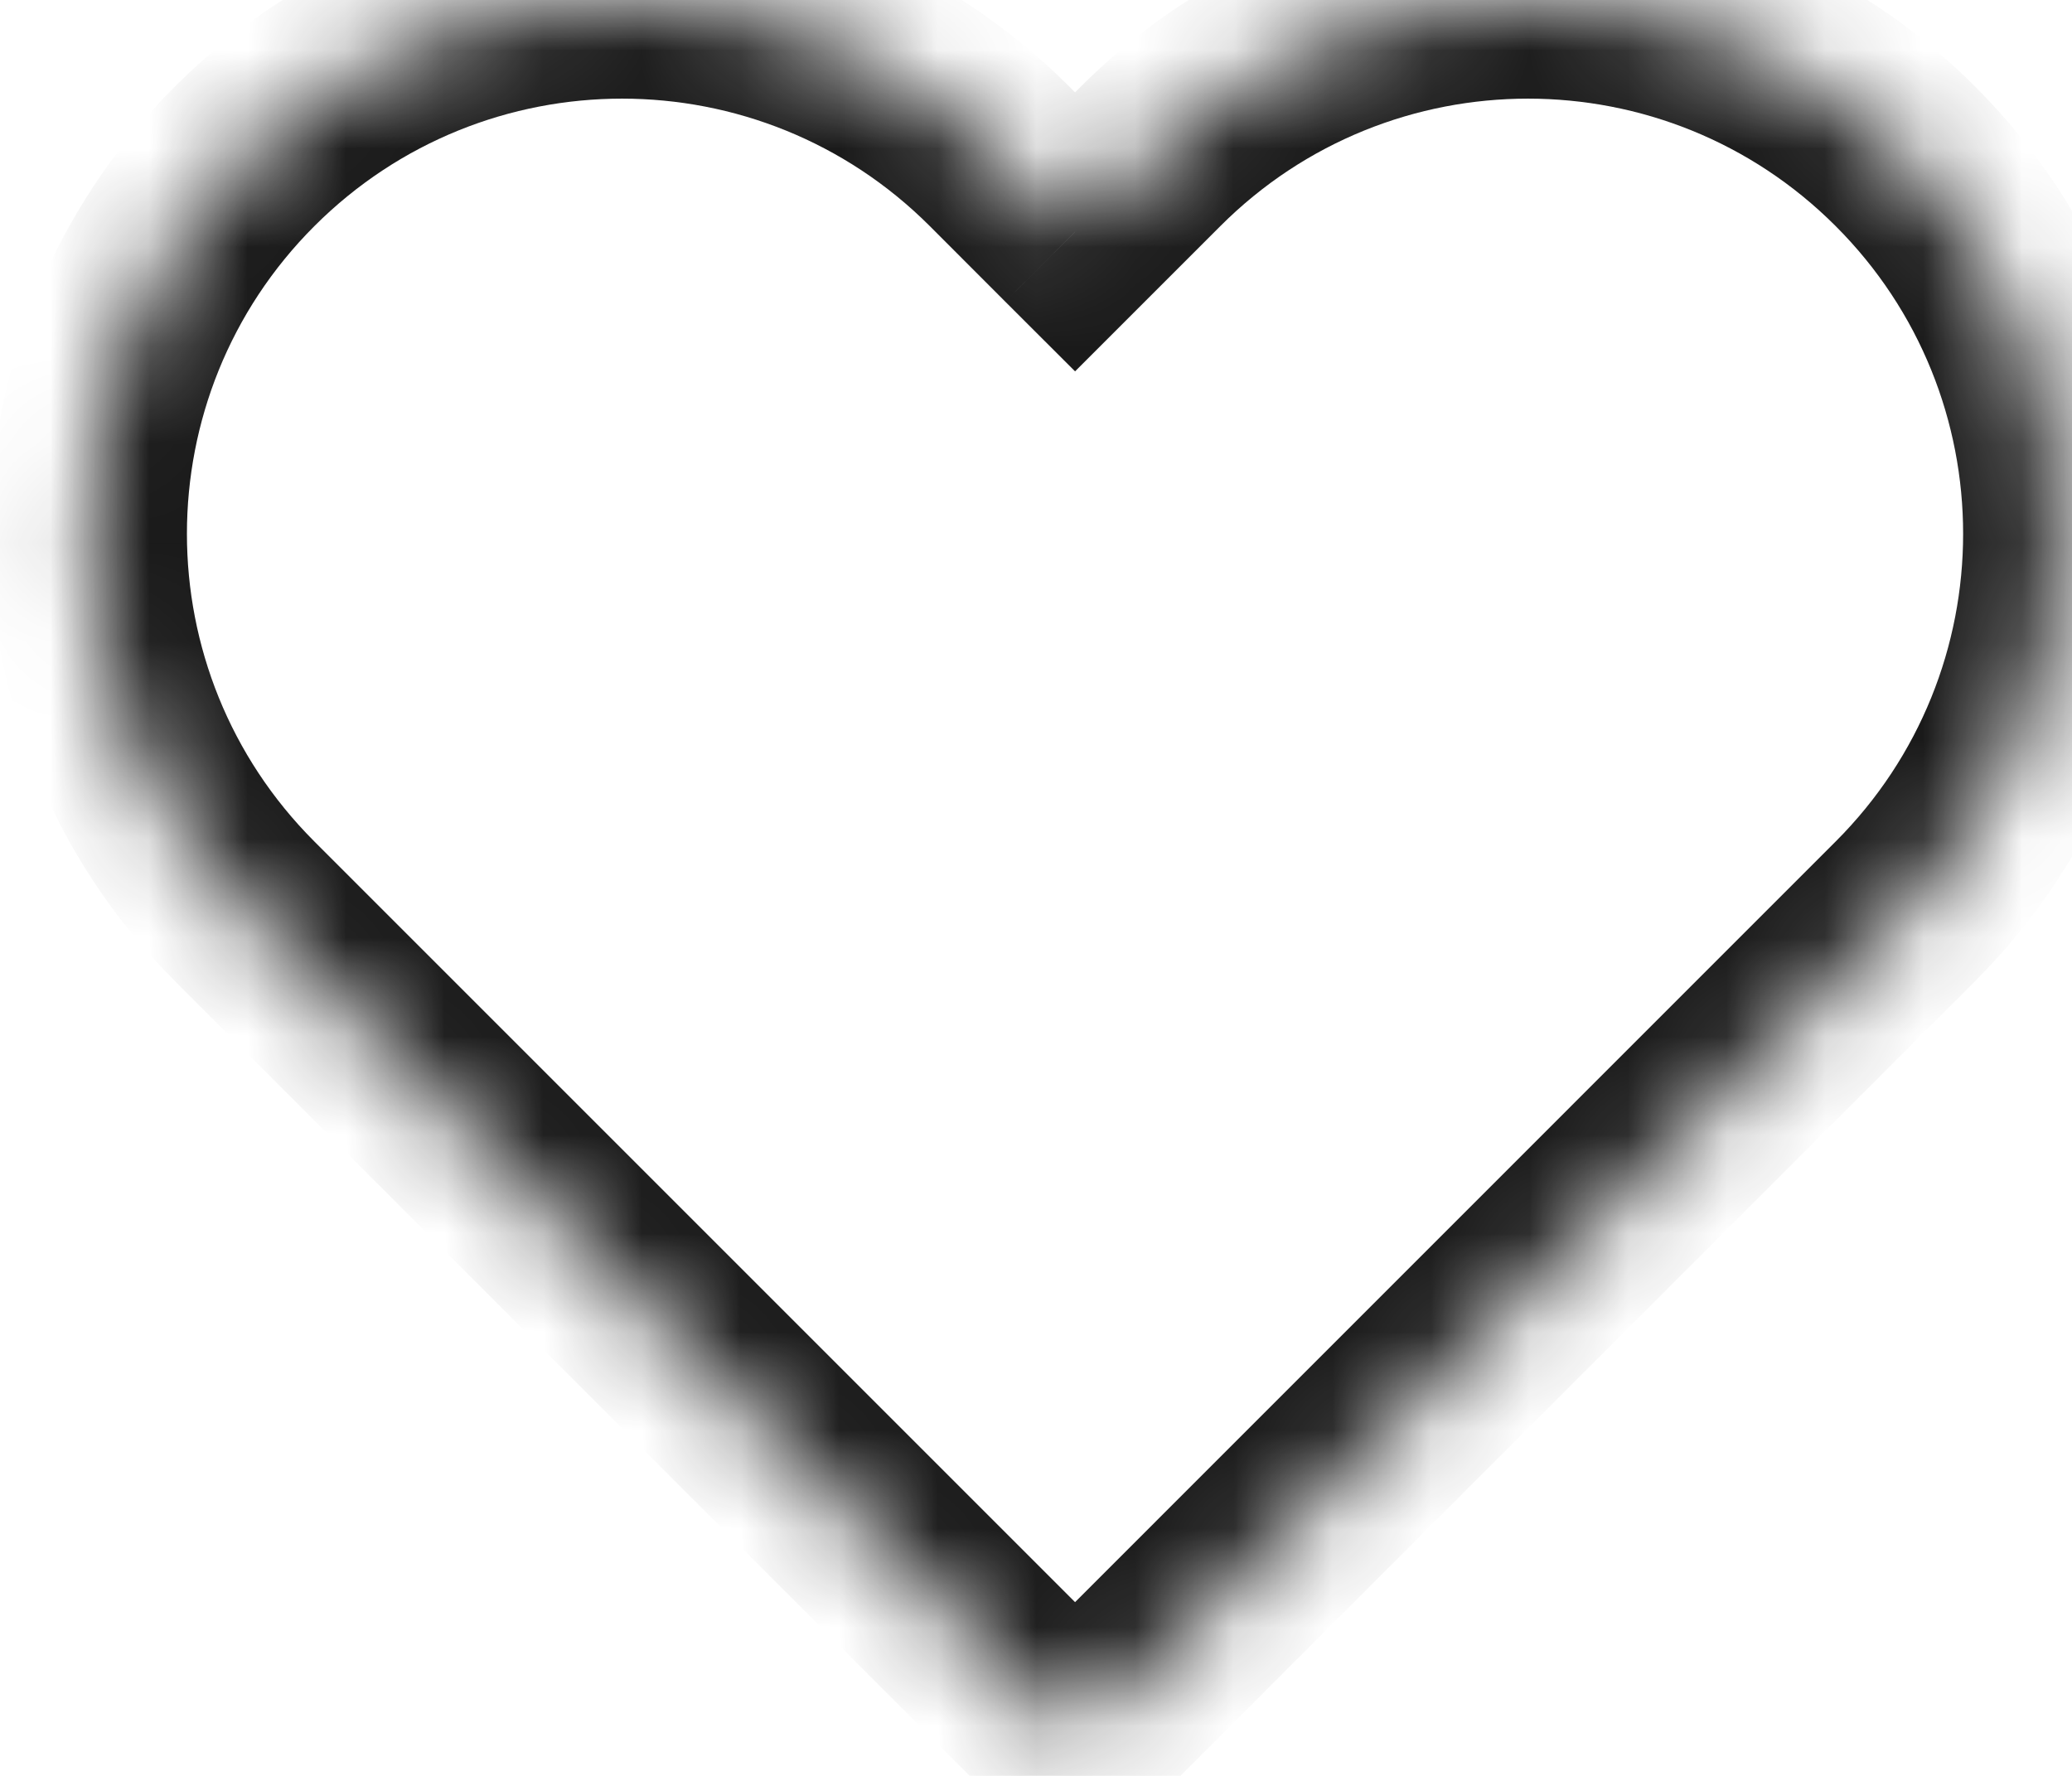 <?xml version="1.0" encoding="UTF-8"?> <svg xmlns="http://www.w3.org/2000/svg" width="21" height="18" viewBox="0 0 21 18" fill="none"> <mask id="path-1-inside-1_118_2075" fill="white"> <path fill-rule="evenodd" clip-rule="evenodd" d="M2.479 1.585C0.366 3.698 0.366 7.123 2.479 9.236L3.244 10.001L3.244 10.001L10.896 17.653L10.896 17.653L10.896 17.653L18.547 10.001L18.547 10.001L19.312 9.236C21.425 7.123 21.425 3.698 19.312 1.585C17.199 -0.528 13.774 -0.528 11.661 1.585L10.896 2.35L10.131 1.585C8.018 -0.528 4.592 -0.528 2.479 1.585Z"></path> </mask> <path d="M2.479 9.236L1.772 9.943H1.772L2.479 9.236ZM2.479 1.585L3.186 2.292L2.479 1.585ZM3.244 10.001L3.952 10.708L4.658 10.001L3.951 9.294L3.244 10.001ZM3.244 10.001L2.536 9.295L1.83 10.002L2.537 10.708L3.244 10.001ZM10.896 17.653L10.188 18.36L10.898 19.069L11.605 18.358L10.896 17.653ZM10.896 17.653L11.603 16.945L10.893 16.236L10.186 16.948L10.896 17.653ZM10.896 17.653L10.189 18.36L10.896 19.067L11.603 18.36L10.896 17.653ZM18.547 10.001L19.254 10.708L19.962 10.001L19.254 9.294L18.547 10.001ZM18.547 10.001L17.84 9.294L17.133 10.001L17.84 10.708L18.547 10.001ZM19.312 9.236L18.605 8.529H18.605L19.312 9.236ZM19.312 1.585L18.605 2.292L18.605 2.292L19.312 1.585ZM11.661 1.585L10.954 0.878V0.878L11.661 1.585ZM10.896 2.35L10.188 3.057L10.896 3.764L11.603 3.057L10.896 2.35ZM10.131 1.585L10.838 0.878V0.878L10.131 1.585ZM3.186 8.529C1.464 6.807 1.464 4.014 3.186 2.292L1.772 0.878C-0.731 3.381 -0.731 7.44 1.772 9.943L3.186 8.529ZM3.951 9.294L3.186 8.529L1.772 9.943L2.537 10.708L3.951 9.294ZM2.537 9.295L2.536 9.295L3.952 10.708L3.952 10.708L2.537 9.295ZM2.537 10.708L10.188 18.36L11.603 16.946L3.951 9.294L2.537 10.708ZM11.605 18.358L11.605 18.358L10.186 16.948L10.186 16.948L11.605 18.358ZM11.603 16.946L11.603 16.945L10.188 18.36L10.189 18.36L11.603 16.946ZM17.84 9.294L10.189 16.946L11.603 18.36L19.254 10.708L17.84 9.294ZM17.84 10.708L17.84 10.708L19.254 9.294L19.254 9.294L17.84 10.708ZM19.254 10.708L20.019 9.943L18.605 8.529L17.84 9.294L19.254 10.708ZM20.019 9.943C22.523 7.44 22.523 3.381 20.019 0.878L18.605 2.292C20.327 4.014 20.327 6.807 18.605 8.529L20.019 9.943ZM20.019 0.878C17.516 -1.626 13.457 -1.626 10.954 0.878L12.368 2.292C14.09 0.569 16.883 0.569 18.605 2.292L20.019 0.878ZM10.954 0.878L10.188 1.643L11.603 3.057L12.368 2.292L10.954 0.878ZM9.424 2.292L10.188 3.057L11.603 1.643L10.838 0.878L9.424 2.292ZM3.186 2.292C4.909 0.569 7.701 0.569 9.424 2.292L10.838 0.878C8.334 -1.626 4.276 -1.626 1.772 0.878L3.186 2.292Z" fill="#1A1A1A" mask="url(#path-1-inside-1_118_2075)"></path> </svg> 